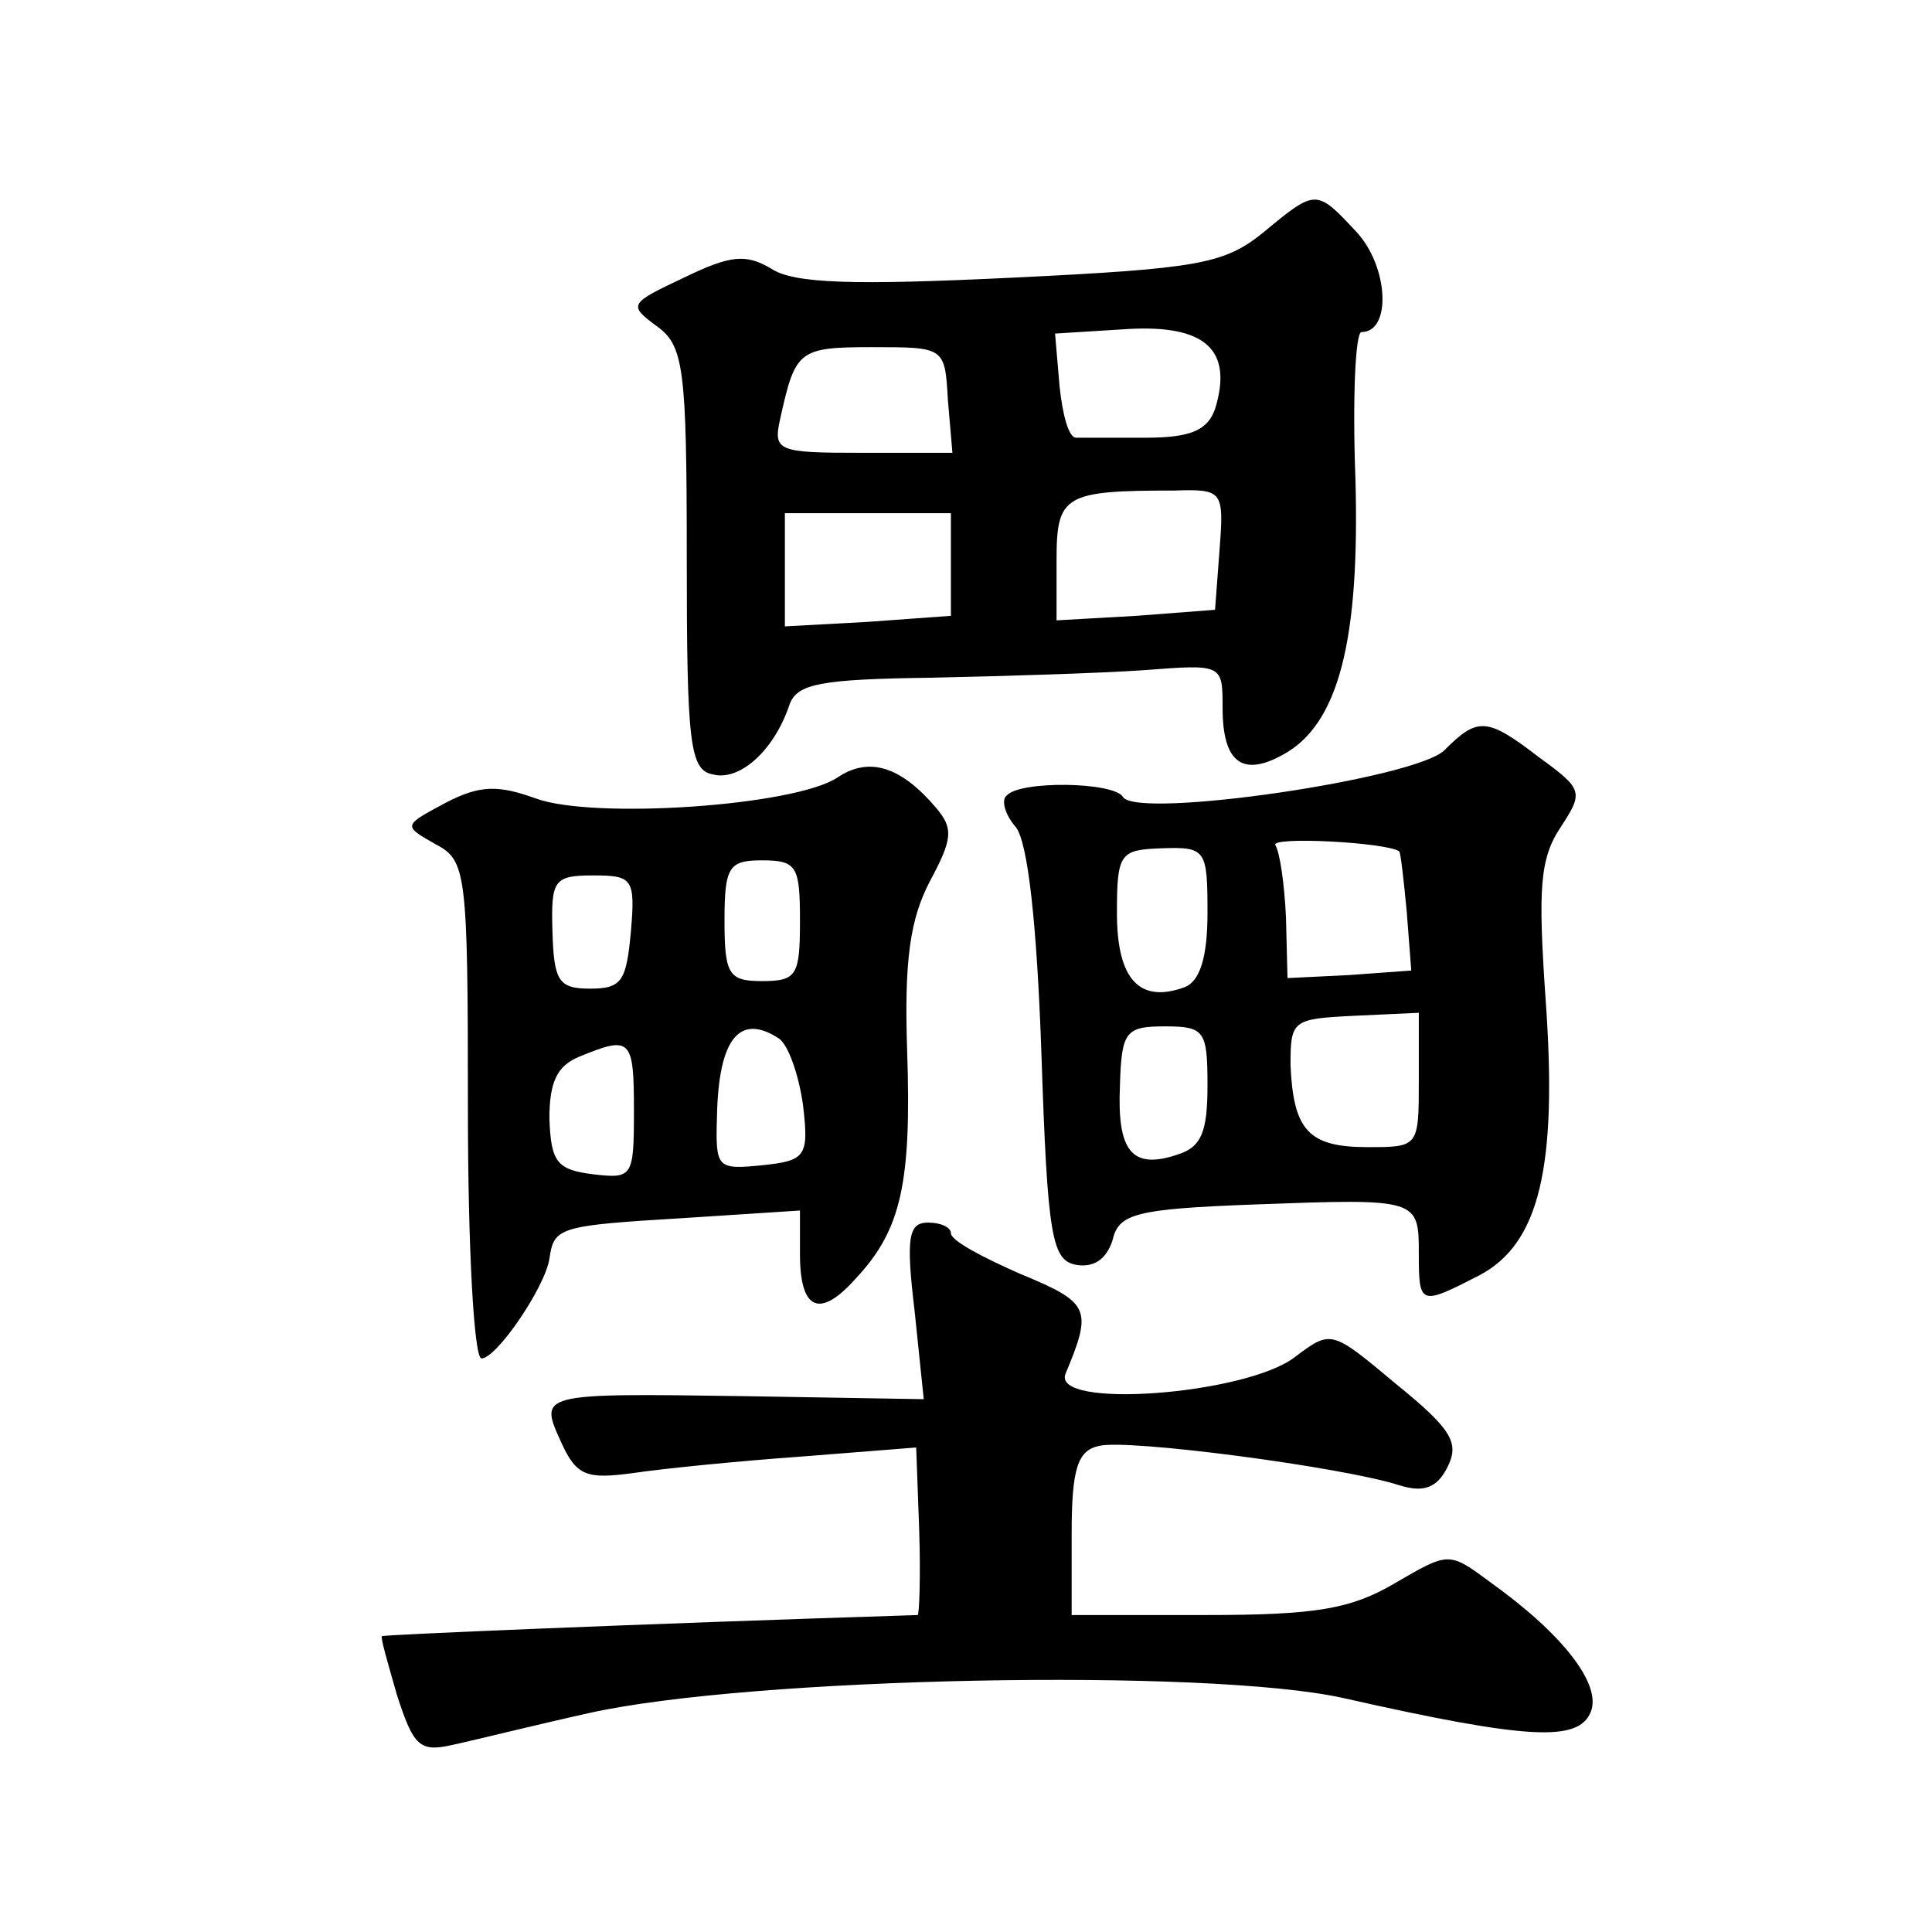 <?xml version="1.0" standalone="no"?>
<!DOCTYPE svg PUBLIC "-//W3C//DTD SVG 20010904//EN"
 "http://www.w3.org/TR/2001/REC-SVG-20010904/DTD/svg10.dtd">
<svg version="1.0" xmlns="http://www.w3.org/2000/svg"
 width="128pt" height="128pt" viewBox="0 0 128 128"
 preserveAspectRatio="xMidYMid meet">
<g transform="translate(0,128) scale(0.1,-0.1)"
fill="#0" stroke="none">
<path d="M837 1126 c-26 -21 -43 -24 -167 -30 -104 -5 -144 -4 -159 6 -17 10 -27
9 -58 -6 -36 -17 -37 -18 -18 -32 18 -13 20 -27 20 -154 0 -122 2 -140 17 -143
18 -5 41 16 51 46 5 14 20 17 94 18 48 1 112 3 141 5 52 4 52 4 52 -25 0 -36 13
-46 40 -31 37 20 51 76 48 183 -2 53 0 97 4 97 20 0 18 43 -3 66 -27 29 -27 29
-62 0z m-32 -117 c-5 -14 -16 -19 -46 -19 -21 0 -42 0 -46 0 -5 0 -9 15 -11 34
l-3 35 48 3 c52 3 70 -14 58 -53z m-177 6 l3 -35 -60 0 c-56 0 -59 1 -54 23 10
45 12 47 61 47 48 0 48 0 50 -35z m180 -99 l-3 -40 -52 -4 -53 -3 0 40 c0 43 5
46 78 46 32 1 33 0 30 -39z m-178 -10 l0 -34 -55 -4 -55 -3 0 38 0 37 55 0 55 0
0 -34z M957 783 c-19 -19 -204 -46 -213 -31 -6 10 -68 11 -77 1 -4 -3 -1 -13 6
-21 8 -10 14 -64 17 -151 4 -121 7 -136 23 -139 12 -2 20 4 24 16 4 18 15 21 94
24 109 4 109 4 109 -33 0 -34 1 -34 40 -14 40 21 52 72 44 183 -5 73 -4 93 10 114
15 23 15 25 -14 46 -35 27 -41 27 -63 5z m-30 -67 c1 -1 3 -19 5 -40 l3 -39 -41
-3 -41 -2 -1 40 c-1 22 -4 43 -7 48 -4 6 73 2 82 -4z m-127 -41 c0 -29 -5 -45 -15
-49 -30 -11 -45 5 -45 49 0 40 2 42 30 43 29 1 30 -1 30 -43z m140 -110 c0 -45
0 -45 -34 -45 -39 0 -49 11 -51 54 0 30 1 31 42 33 l43 2 0 -44z m-140 -4 c0 -31
-4 -41 -20 -46 -30 -10 -40 2 -38 46 1 36 4 39 30 39 26 0 28 -3 28 -39z M555 765
c-28 -19 -162 -28 -200 -14 -25 9 -37 9 -60 -3 -28 -15 -28 -15 -7 -27 21 -11 22
-17 22 -176 0 -91 4 -165 9 -165 10 0 42 47 45 66 3 21 6 22 89 27 l77 5 0 -29
c0 -37 13 -43 37 -16 30 32 37 63 34 151 -2 60 2 87 15 112 15 28 16 35 4 49 -23
27 -44 34 -65 20z m-25 -95 c0 -36 -2 -40 -25 -40 -22 0 -25 4 -25 40 0 36 3 40
25 40 23 0 25 -4 25 -40z m-112 -7 c-3 -33 -6 -38 -27 -38 -21 0 -24 5 -25 38 -1
34 1 37 27 37 26 0 28 -2 25 -37z m98 -71 c6 -4 13 -23 16 -44 4 -34 2 -37 -27
-40 -30 -3 -31 -2 -30 32 1 52 15 69 41 52z m-96 -48 c0 -44 -1 -45 -27 -42 -24
3 -28 8 -29 37 0 24 5 35 20 41 34 14 36 12 36 -36z M606 411 l6 -58 -118 2 c-138
2 -137 2 -122 -31 10 -22 17 -24 47 -20 20 3 70 8 112 11 l76 6 2 -55 c1 -31 0
-56 -1 -56 -188 -6 -353 -13 -355 -14 -1 -1 4 -18 10 -39 11 -34 15 -38 37 -33
14 3 54 13 90 21 107 24 410 30 500 10 124 -28 156 -29 164 -9 7 18 -18 51 -67
86 -27 20 -27 20 -63 -1 -29 -17 -52 -21 -125 -21 l-89 0 0 54 c0 43 4 55 18 58
18 5 162 -14 199 -26 16 -5 25 -2 32 12 8 16 3 25 -34 55 -43 36 -43 36 -67 18
-32 -25 -162 -35 -152 -11 18 43 16 47 -30 66 -25 11 -46 22 -46 27 0 4 -7 7 -15
7 -13 0 -15 -9 -9 -59z"/>
</g>
</svg>
